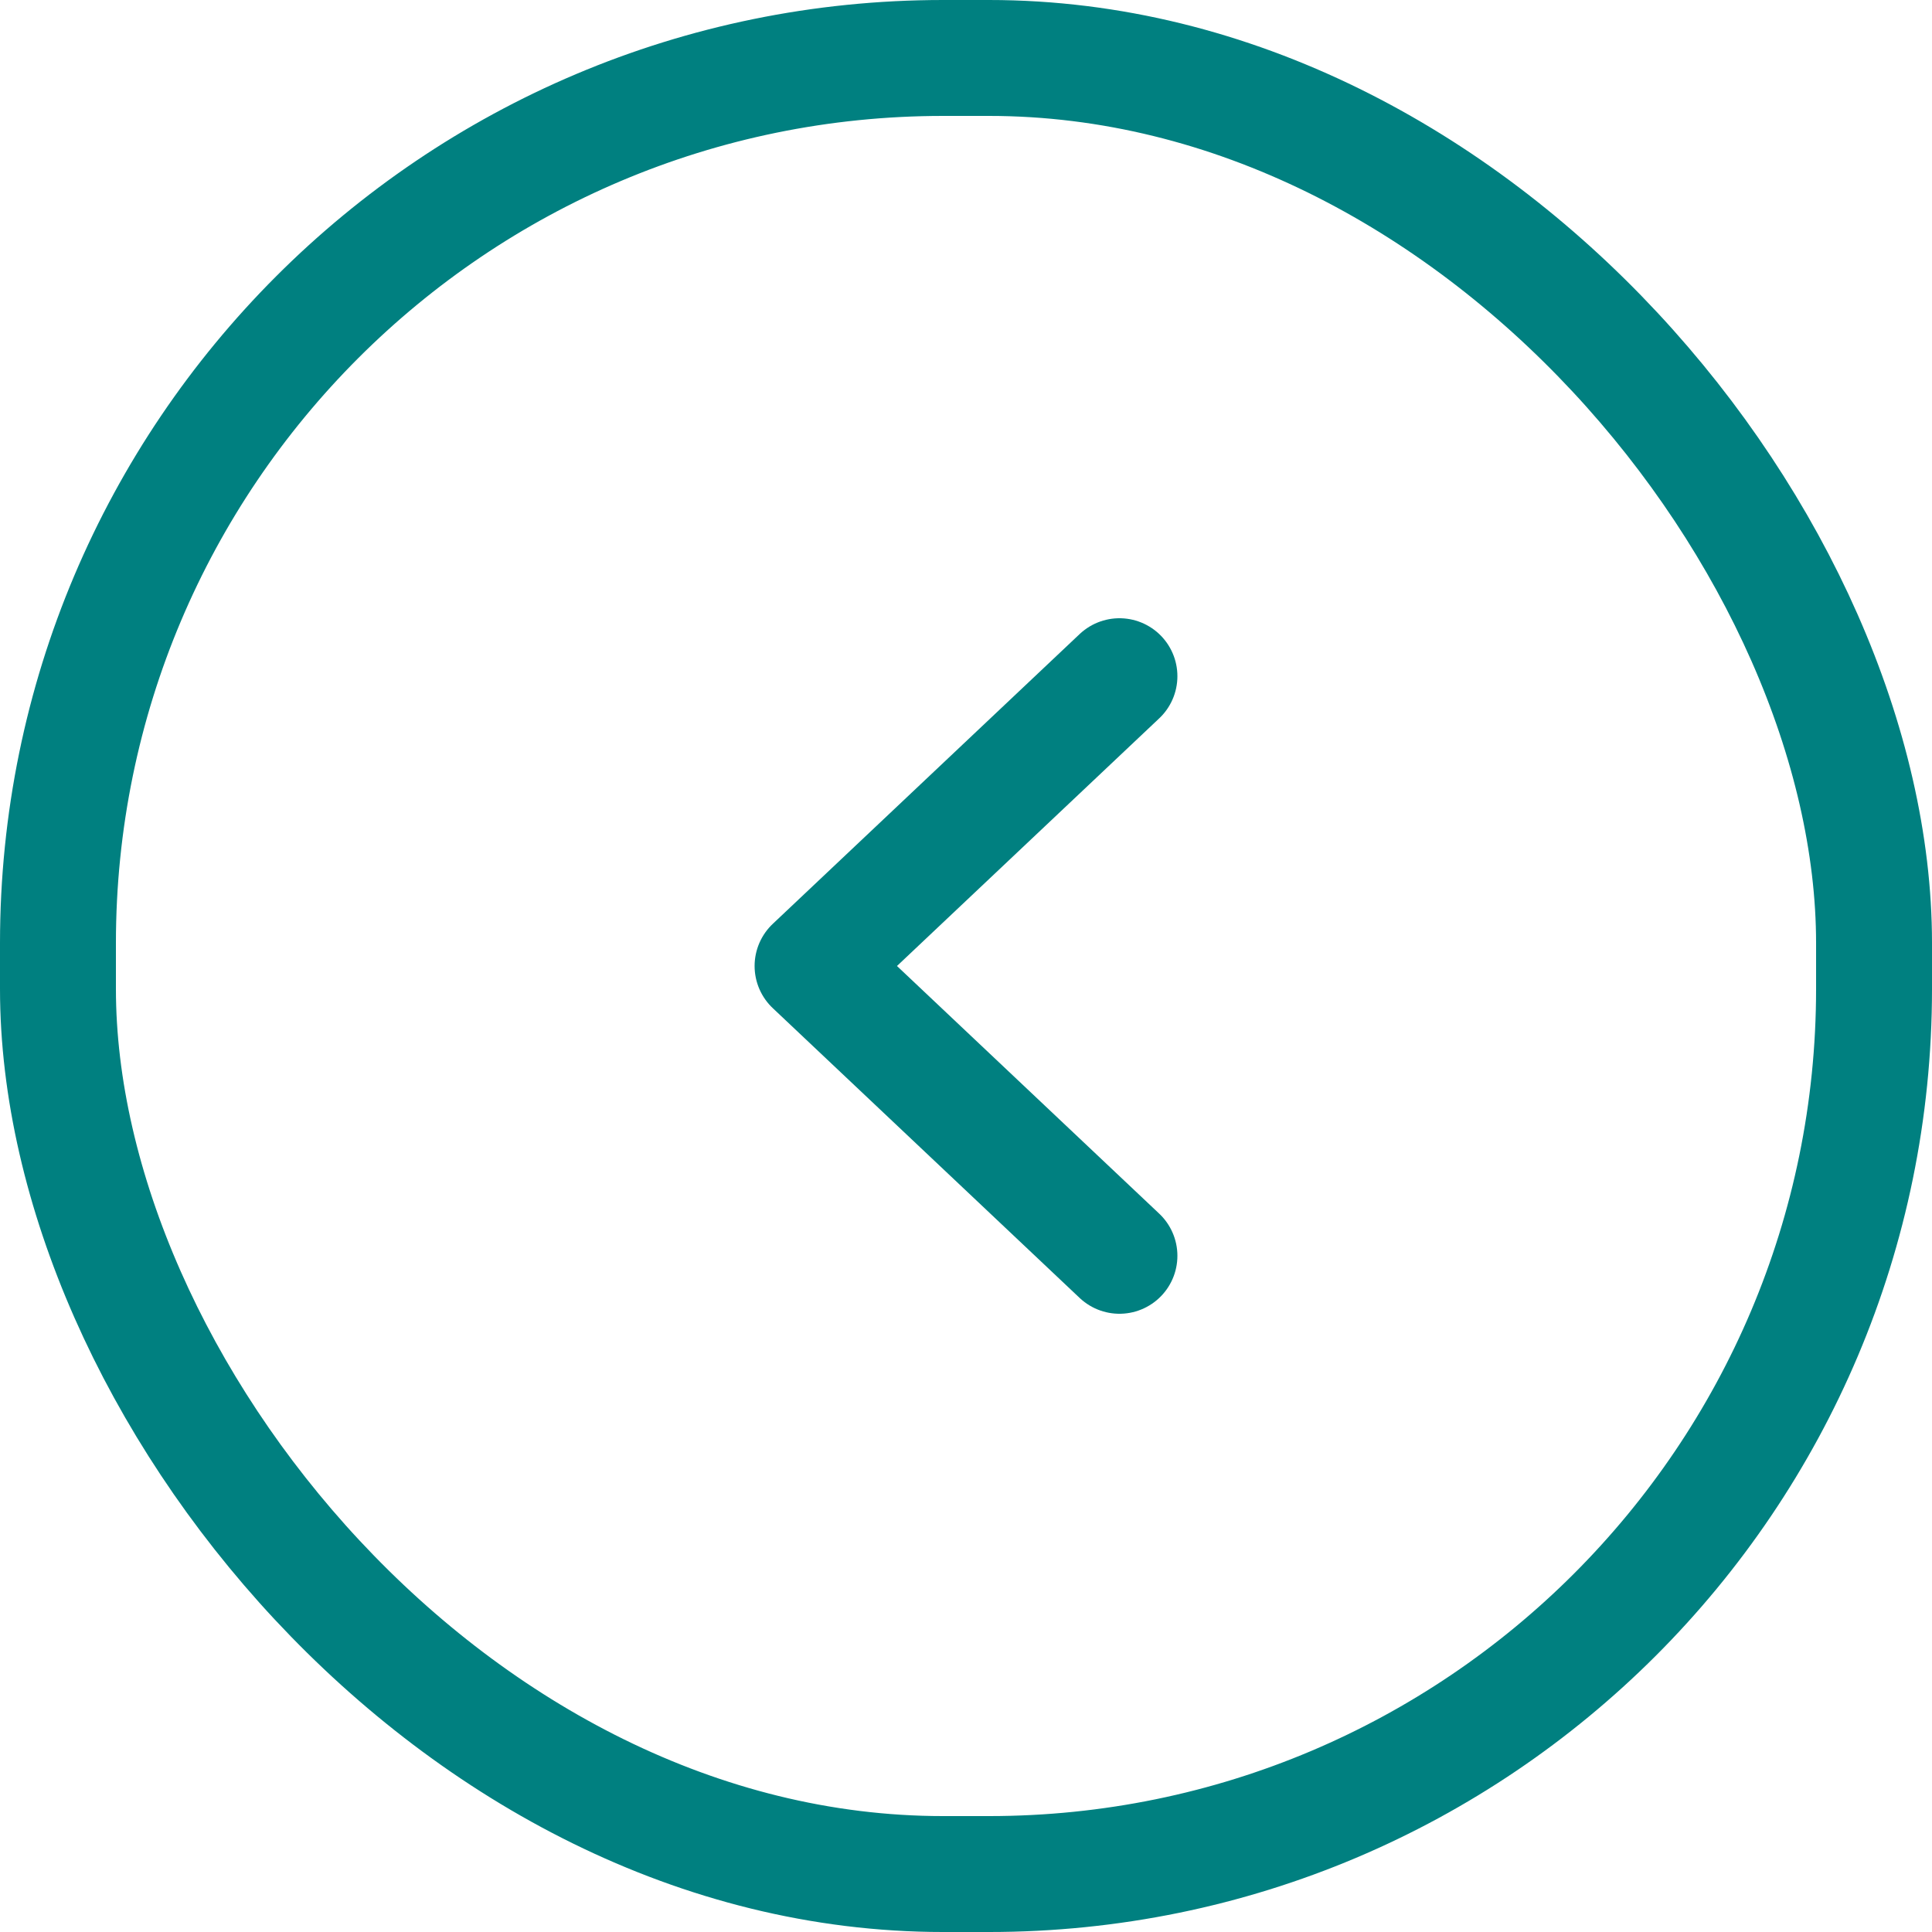 <svg width="50" height="50" viewBox="0 0 50 50" fill="none" xmlns="http://www.w3.org/2000/svg">
<g id="Frame 48095548">
<rect x="1.5" y="1.5" width="47" height="47" rx="22.907" stroke="#008080" stroke-width="3"/>
<path id="Vector" d="M28.971 17.5L21.029 25L28.971 32.5" stroke="#008080" stroke-width="3" stroke-linecap="round" stroke-linejoin="round"/>
</g>
</svg>
